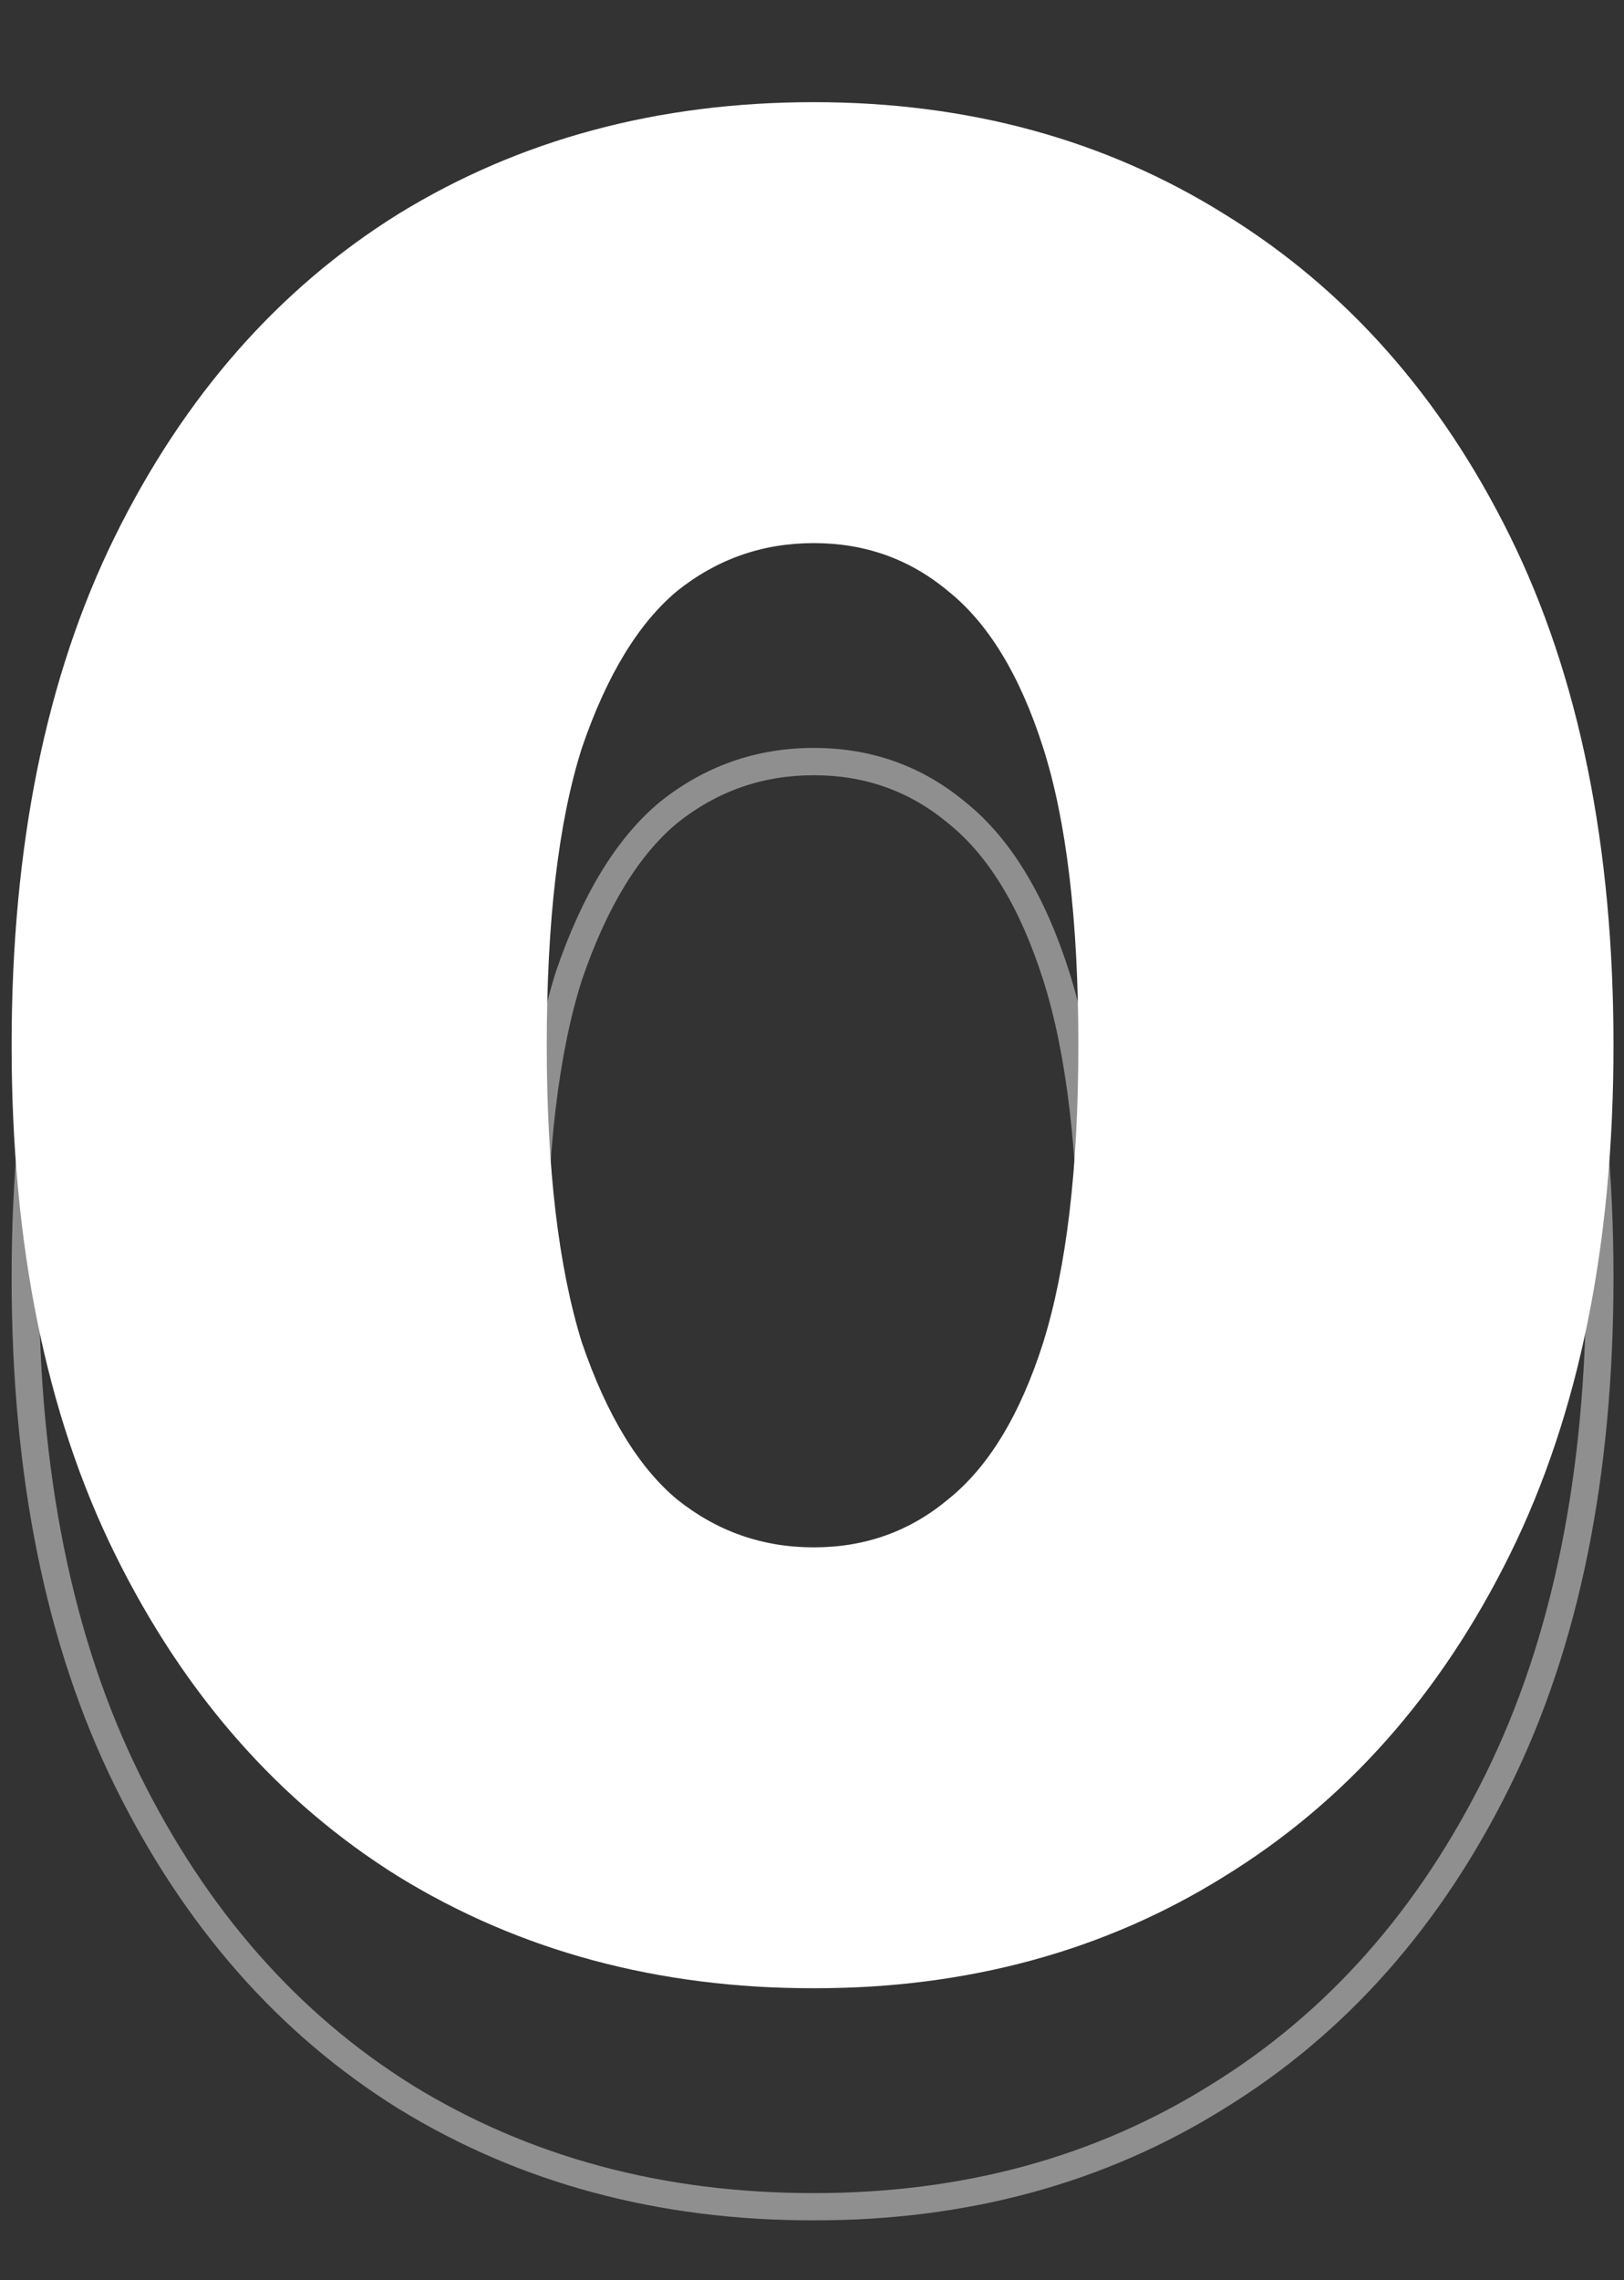 <svg width="119" height="167" viewBox="0 0 119 167" fill="none" xmlns="http://www.w3.org/2000/svg">
<rect x="0" y="0" width="119" height="167" fill="#333333" stroke="none"/>
<mask id="path-1-outside-1_2223_61" maskUnits="userSpaceOnUse" x="0" y="24" width="119" height="139" fill="black">
<rect fill="white" y="24" width="119" height="139"/>
<path d="M59.634 161.618C48.414 161.618 38.44 158.938 29.714 153.577C21.112 148.216 14.317 140.487 9.331 130.389C4.344 120.291 1.851 108.011 1.851 93.55C1.851 79.089 4.344 66.809 9.331 56.711C14.317 46.613 21.112 38.884 29.714 33.523C38.44 28.162 48.414 25.482 59.634 25.482C70.729 25.482 80.578 28.162 89.18 33.523C97.906 38.884 104.763 46.613 109.75 56.711C114.736 66.809 117.23 79.089 117.23 93.55C117.23 108.011 114.736 120.291 109.75 130.389C104.763 140.487 97.906 148.216 89.18 153.577C80.578 158.938 70.729 161.618 59.634 161.618ZM59.634 131.324C63.623 131.324 67.114 130.077 70.106 127.584C73.222 125.091 75.653 121.101 77.399 115.616C79.144 110.006 80.017 102.651 80.017 93.55C80.017 84.325 79.144 76.969 77.399 71.484C75.653 65.999 73.222 62.009 70.106 59.516C67.114 57.023 63.623 55.776 59.634 55.776C55.644 55.776 52.091 57.023 48.975 59.516C45.983 62.009 43.552 65.999 41.682 71.484C39.936 76.969 39.064 84.325 39.064 93.55C39.064 102.651 39.936 110.006 41.682 115.616C43.552 121.101 45.983 125.091 48.975 127.584C52.091 130.077 55.644 131.324 59.634 131.324Z"/>
</mask>
<path d="M29.714 153.577L29.185 154.426L29.19 154.429L29.714 153.577ZM9.331 130.389L8.434 130.832L8.434 130.832L9.331 130.389ZM9.331 56.711L8.434 56.268L8.434 56.268L9.331 56.711ZM29.714 33.523L29.19 32.671L29.185 32.674L29.714 33.523ZM89.18 33.523L88.651 34.372L88.656 34.375L89.18 33.523ZM109.75 56.711L108.853 57.154L108.853 57.154L109.75 56.711ZM109.75 130.389L108.853 129.946L108.853 129.946L109.75 130.389ZM89.18 153.577L88.656 152.725L88.651 152.728L89.18 153.577ZM70.106 127.584L69.481 126.803L69.473 126.809L69.466 126.816L70.106 127.584ZM77.399 115.616L78.352 115.919L78.353 115.913L77.399 115.616ZM70.106 59.516L69.466 60.284L69.473 60.291L69.481 60.297L70.106 59.516ZM48.975 59.516L48.35 58.735L48.342 58.741L48.334 58.748L48.975 59.516ZM41.682 71.484L40.735 71.161L40.732 71.171L40.729 71.181L41.682 71.484ZM41.682 115.616L40.727 115.913L40.731 115.926L40.735 115.939L41.682 115.616ZM48.975 127.584L48.334 128.352L48.342 128.359L48.35 128.365L48.975 127.584ZM59.634 161.618V160.618C48.58 160.618 38.791 157.98 30.237 152.725L29.714 153.577L29.19 154.429C38.089 159.896 48.247 162.618 59.634 162.618V161.618ZM29.714 153.577L30.243 152.728C21.816 147.477 15.141 139.896 10.227 129.946L9.331 130.389L8.434 130.832C13.494 141.078 20.408 148.956 29.185 154.426L29.714 153.577ZM9.331 130.389L10.227 129.946C5.325 120.019 2.851 107.9 2.851 93.55H1.851H0.851C0.851 108.123 3.363 120.563 8.434 130.832L9.331 130.389ZM1.851 93.55H2.851C2.851 79.2 5.325 67.081 10.227 57.154L9.331 56.711L8.434 56.268C3.363 66.537 0.851 78.977 0.851 93.55H1.851ZM9.331 56.711L10.227 57.154C15.141 47.203 21.816 39.623 30.243 34.372L29.714 33.523L29.185 32.674C20.408 38.144 13.494 46.022 8.434 56.268L9.331 56.711ZM29.714 33.523L30.237 34.375C38.791 29.12 48.58 26.482 59.634 26.482V25.482V24.482C48.247 24.482 38.089 27.204 29.19 32.671L29.714 33.523ZM59.634 25.482V26.482C70.56 26.482 80.222 29.119 88.651 34.372L89.18 33.523L89.709 32.674C80.933 27.206 70.898 24.482 59.634 24.482V25.482ZM89.18 33.523L88.656 34.375C97.207 39.627 103.941 47.207 108.853 57.154L109.75 56.711L110.646 56.268C105.585 46.019 98.606 38.14 89.703 32.671L89.18 33.523ZM109.75 56.711L108.853 57.154C113.755 67.081 116.23 79.2 116.23 93.55H117.23H118.23C118.23 78.977 115.717 66.537 110.646 56.268L109.75 56.711ZM117.23 93.55H116.23C116.23 107.9 113.755 120.019 108.853 129.946L109.75 130.389L110.646 130.832C115.717 120.563 118.23 108.123 118.23 93.55H117.23ZM109.75 130.389L108.853 129.946C103.941 139.893 97.207 147.473 88.656 152.725L89.18 153.577L89.703 154.429C98.606 148.96 105.585 141.081 110.646 130.832L109.75 130.389ZM89.18 153.577L88.651 152.728C80.222 157.981 70.56 160.618 59.634 160.618V161.618V162.618C70.898 162.618 80.933 159.895 89.709 154.426L89.18 153.577ZM59.634 131.324V132.324C63.851 132.324 67.569 130.999 70.746 128.352L70.106 127.584L69.466 126.816C66.658 129.155 63.395 130.324 59.634 130.324V131.324ZM70.106 127.584L70.73 128.365C74.055 125.705 76.572 121.513 78.352 115.919L77.399 115.616L76.446 115.313C74.735 120.689 72.389 124.476 69.481 126.803L70.106 127.584ZM77.399 115.616L78.353 115.913C80.141 110.169 81.017 102.703 81.017 93.55H80.017H79.017C79.017 102.599 78.147 109.843 76.444 115.319L77.399 115.616ZM80.017 93.55H81.017C81.017 84.276 80.141 76.805 78.352 71.181L77.399 71.484L76.446 71.787C78.147 77.134 79.017 84.374 79.017 93.55H80.017ZM77.399 71.484L78.352 71.181C76.572 65.587 74.055 61.395 70.73 58.735L70.106 59.516L69.481 60.297C72.389 62.623 74.735 66.411 76.446 71.787L77.399 71.484ZM70.106 59.516L70.746 58.748C67.569 56.101 63.851 54.776 59.634 54.776V55.776V56.776C63.395 56.776 66.658 57.945 69.466 60.284L70.106 59.516ZM59.634 55.776V54.776C55.417 54.776 51.644 56.1 48.35 58.735L48.975 59.516L49.599 60.297C52.539 57.945 55.871 56.776 59.634 56.776V55.776ZM48.975 59.516L48.334 58.748C45.149 61.403 42.637 65.581 40.735 71.161L41.682 71.484L42.628 71.807C44.466 66.416 46.817 62.616 49.615 60.284L48.975 59.516ZM41.682 71.484L40.729 71.181C38.939 76.805 38.064 84.276 38.064 93.55H39.064H40.064C40.064 84.374 40.934 77.134 42.635 71.787L41.682 71.484ZM39.064 93.55H38.064C38.064 102.703 38.94 110.169 40.727 115.913L41.682 115.616L42.636 115.319C40.933 109.843 40.064 102.599 40.064 93.55H39.064ZM41.682 115.616L40.735 115.939C42.637 121.519 45.149 125.697 48.334 128.352L48.975 127.584L49.615 126.816C46.817 124.484 44.466 120.684 42.628 115.293L41.682 115.616ZM48.975 127.584L48.35 128.365C51.644 131 55.417 132.324 59.634 132.324V131.324V130.324C55.871 130.324 52.539 129.155 49.599 126.803L48.975 127.584Z" fill="white" fill-opacity="0.45" mask="url(#path-1-outside-1_2223_61)"/>
<mask id="path-3-outside-2_2223_61" maskUnits="userSpaceOnUse" x="0" y="7" width="119" height="139" fill="black">
<rect fill="white" y="7" width="119" height="139"/>
<path d="M59.634 144.618C48.414 144.618 38.44 141.938 29.714 136.577C21.112 131.216 14.317 123.487 9.331 113.389C4.344 103.291 1.851 91.011 1.851 76.55C1.851 62.089 4.344 49.809 9.331 39.711C14.317 29.613 21.112 21.884 29.714 16.523C38.44 11.162 48.414 8.482 59.634 8.482C70.729 8.482 80.578 11.162 89.18 16.523C97.906 21.884 104.763 29.613 109.75 39.711C114.736 49.809 117.23 62.089 117.23 76.55C117.23 91.011 114.736 103.291 109.75 113.389C104.763 123.487 97.906 131.216 89.18 136.577C80.578 141.938 70.729 144.618 59.634 144.618ZM59.634 114.324C63.623 114.324 67.114 113.077 70.106 110.584C73.222 108.091 75.653 104.101 77.399 98.616C79.144 93.006 80.017 85.651 80.017 76.55C80.017 67.325 79.144 59.969 77.399 54.484C75.653 48.999 73.222 45.009 70.106 42.516C67.114 40.023 63.623 38.776 59.634 38.776C55.644 38.776 52.091 40.023 48.975 42.516C45.983 45.009 43.552 48.999 41.682 54.484C39.936 59.969 39.064 67.325 39.064 76.55C39.064 85.651 39.936 93.006 41.682 98.616C43.552 104.101 45.983 108.091 48.975 110.584C52.091 113.077 55.644 114.324 59.634 114.324Z"/>
</mask>
<path d="M59.634 144.618C48.414 144.618 38.44 141.938 29.714 136.577C21.112 131.216 14.317 123.487 9.331 113.389C4.344 103.291 1.851 91.011 1.851 76.55C1.851 62.089 4.344 49.809 9.331 39.711C14.317 29.613 21.112 21.884 29.714 16.523C38.44 11.162 48.414 8.482 59.634 8.482C70.729 8.482 80.578 11.162 89.18 16.523C97.906 21.884 104.763 29.613 109.75 39.711C114.736 49.809 117.23 62.089 117.23 76.55C117.23 91.011 114.736 103.291 109.75 113.389C104.763 123.487 97.906 131.216 89.18 136.577C80.578 141.938 70.729 144.618 59.634 144.618ZM59.634 114.324C63.623 114.324 67.114 113.077 70.106 110.584C73.222 108.091 75.653 104.101 77.399 98.616C79.144 93.006 80.017 85.651 80.017 76.55C80.017 67.325 79.144 59.969 77.399 54.484C75.653 48.999 73.222 45.009 70.106 42.516C67.114 40.023 63.623 38.776 59.634 38.776C55.644 38.776 52.091 40.023 48.975 42.516C45.983 45.009 43.552 48.999 41.682 54.484C39.936 59.969 39.064 67.325 39.064 76.55C39.064 85.651 39.936 93.006 41.682 98.616C43.552 104.101 45.983 108.091 48.975 110.584C52.091 113.077 55.644 114.324 59.634 114.324Z" fill="white"/>
<path d="M29.714 136.577L29.185 137.426L29.19 137.429L29.714 136.577ZM9.331 113.389L8.434 113.832L8.434 113.832L9.331 113.389ZM9.331 39.711L8.434 39.268L8.434 39.268L9.331 39.711ZM29.714 16.523L29.19 15.671L29.185 15.674L29.714 16.523ZM89.18 16.523L88.651 17.372L88.656 17.375L89.18 16.523ZM109.75 39.711L108.853 40.154L108.853 40.154L109.75 39.711ZM109.75 113.389L108.853 112.946L108.853 112.946L109.75 113.389ZM89.18 136.577L88.656 135.725L88.651 135.728L89.18 136.577ZM70.106 110.584L69.481 109.803L69.473 109.809L69.466 109.816L70.106 110.584ZM77.399 98.616L78.352 98.919L78.353 98.913L77.399 98.616ZM70.106 42.516L69.466 43.284L69.473 43.291L69.481 43.297L70.106 42.516ZM48.975 42.516L48.35 41.735L48.342 41.741L48.334 41.748L48.975 42.516ZM41.682 54.484L40.735 54.161L40.732 54.171L40.729 54.181L41.682 54.484ZM41.682 98.616L40.727 98.913L40.731 98.926L40.735 98.939L41.682 98.616ZM48.975 110.584L48.334 111.352L48.342 111.359L48.35 111.365L48.975 110.584ZM59.634 144.618V143.618C48.58 143.618 38.791 140.98 30.237 135.725L29.714 136.577L29.19 137.429C38.089 142.896 48.247 145.618 59.634 145.618V144.618ZM29.714 136.577L30.243 135.728C21.816 130.477 15.141 122.896 10.227 112.946L9.331 113.389L8.434 113.832C13.494 124.078 20.408 131.956 29.185 137.426L29.714 136.577ZM9.331 113.389L10.227 112.946C5.325 103.019 2.851 90.9 2.851 76.55H1.851H0.851C0.851 91.123 3.363 103.563 8.434 113.832L9.331 113.389ZM1.851 76.55H2.851C2.851 62.2 5.325 50.081 10.227 40.154L9.331 39.711L8.434 39.268C3.363 49.537 0.851 61.977 0.851 76.55H1.851ZM9.331 39.711L10.227 40.154C15.141 30.203 21.816 22.623 30.243 17.372L29.714 16.523L29.185 15.674C20.408 21.144 13.494 29.022 8.434 39.268L9.331 39.711ZM29.714 16.523L30.237 17.375C38.791 12.12 48.58 9.482 59.634 9.482V8.482V7.482C48.247 7.482 38.089 10.204 29.19 15.671L29.714 16.523ZM59.634 8.482V9.482C70.56 9.482 80.222 12.119 88.651 17.372L89.18 16.523L89.709 15.674C80.933 10.206 70.898 7.482 59.634 7.482V8.482ZM89.18 16.523L88.656 17.375C97.207 22.628 103.941 30.207 108.853 40.154L109.75 39.711L110.646 39.268C105.585 29.019 98.606 21.14 89.703 15.671L89.18 16.523ZM109.75 39.711L108.853 40.154C113.755 50.081 116.23 62.2 116.23 76.55H117.23H118.23C118.23 61.977 115.717 49.537 110.646 39.268L109.75 39.711ZM117.23 76.55H116.23C116.23 90.9 113.755 103.019 108.853 112.946L109.75 113.389L110.646 113.832C115.717 103.563 118.23 91.123 118.23 76.55H117.23ZM109.75 113.389L108.853 112.946C103.941 122.893 97.207 130.473 88.656 135.725L89.18 136.577L89.703 137.429C98.606 131.96 105.585 124.081 110.646 113.832L109.75 113.389ZM89.18 136.577L88.651 135.728C80.222 140.981 70.56 143.618 59.634 143.618V144.618V145.618C70.898 145.618 80.933 142.895 89.709 137.426L89.18 136.577ZM59.634 114.324V115.324C63.851 115.324 67.569 113.999 70.746 111.352L70.106 110.584L69.466 109.816C66.658 112.155 63.395 113.324 59.634 113.324V114.324ZM70.106 110.584L70.73 111.365C74.055 108.705 76.572 104.513 78.352 98.919L77.399 98.616L76.446 98.313C74.735 103.689 72.389 107.476 69.481 109.803L70.106 110.584ZM77.399 98.616L78.353 98.913C80.141 93.169 81.017 85.703 81.017 76.55H80.017H79.017C79.017 85.599 78.147 92.843 76.444 98.319L77.399 98.616ZM80.017 76.55H81.017C81.017 67.276 80.141 59.805 78.352 54.181L77.399 54.484L76.446 54.787C78.147 60.134 79.017 67.374 79.017 76.55H80.017ZM77.399 54.484L78.352 54.181C76.572 48.587 74.055 44.395 70.73 41.735L70.106 42.516L69.481 43.297C72.389 45.623 74.735 49.411 76.446 54.787L77.399 54.484ZM70.106 42.516L70.746 41.748C67.569 39.101 63.851 37.776 59.634 37.776V38.776V39.776C63.395 39.776 66.658 40.945 69.466 43.284L70.106 42.516ZM59.634 38.776V37.776C55.417 37.776 51.644 39.1 48.35 41.735L48.975 42.516L49.599 43.297C52.539 40.945 55.871 39.776 59.634 39.776V38.776ZM48.975 42.516L48.334 41.748C45.149 44.403 42.637 48.581 40.735 54.161L41.682 54.484L42.628 54.807C44.466 49.416 46.817 45.616 49.615 43.284L48.975 42.516ZM41.682 54.484L40.729 54.181C38.939 59.805 38.064 67.276 38.064 76.55H39.064H40.064C40.064 67.374 40.934 60.134 42.635 54.787L41.682 54.484ZM39.064 76.55H38.064C38.064 85.703 38.94 93.169 40.727 98.913L41.682 98.616L42.636 98.319C40.933 92.843 40.064 85.599 40.064 76.55H39.064ZM41.682 98.616L40.735 98.939C42.637 104.519 45.149 108.697 48.334 111.352L48.975 110.584L49.615 109.816C46.817 107.484 44.466 103.684 42.628 98.293L41.682 98.616ZM48.975 110.584L48.35 111.365C51.644 114 55.417 115.324 59.634 115.324V114.324V113.324C55.871 113.324 52.539 112.155 49.599 109.803L48.975 110.584Z" fill="white" mask="url(#path-3-outside-2_2223_61)"/>
</svg>
